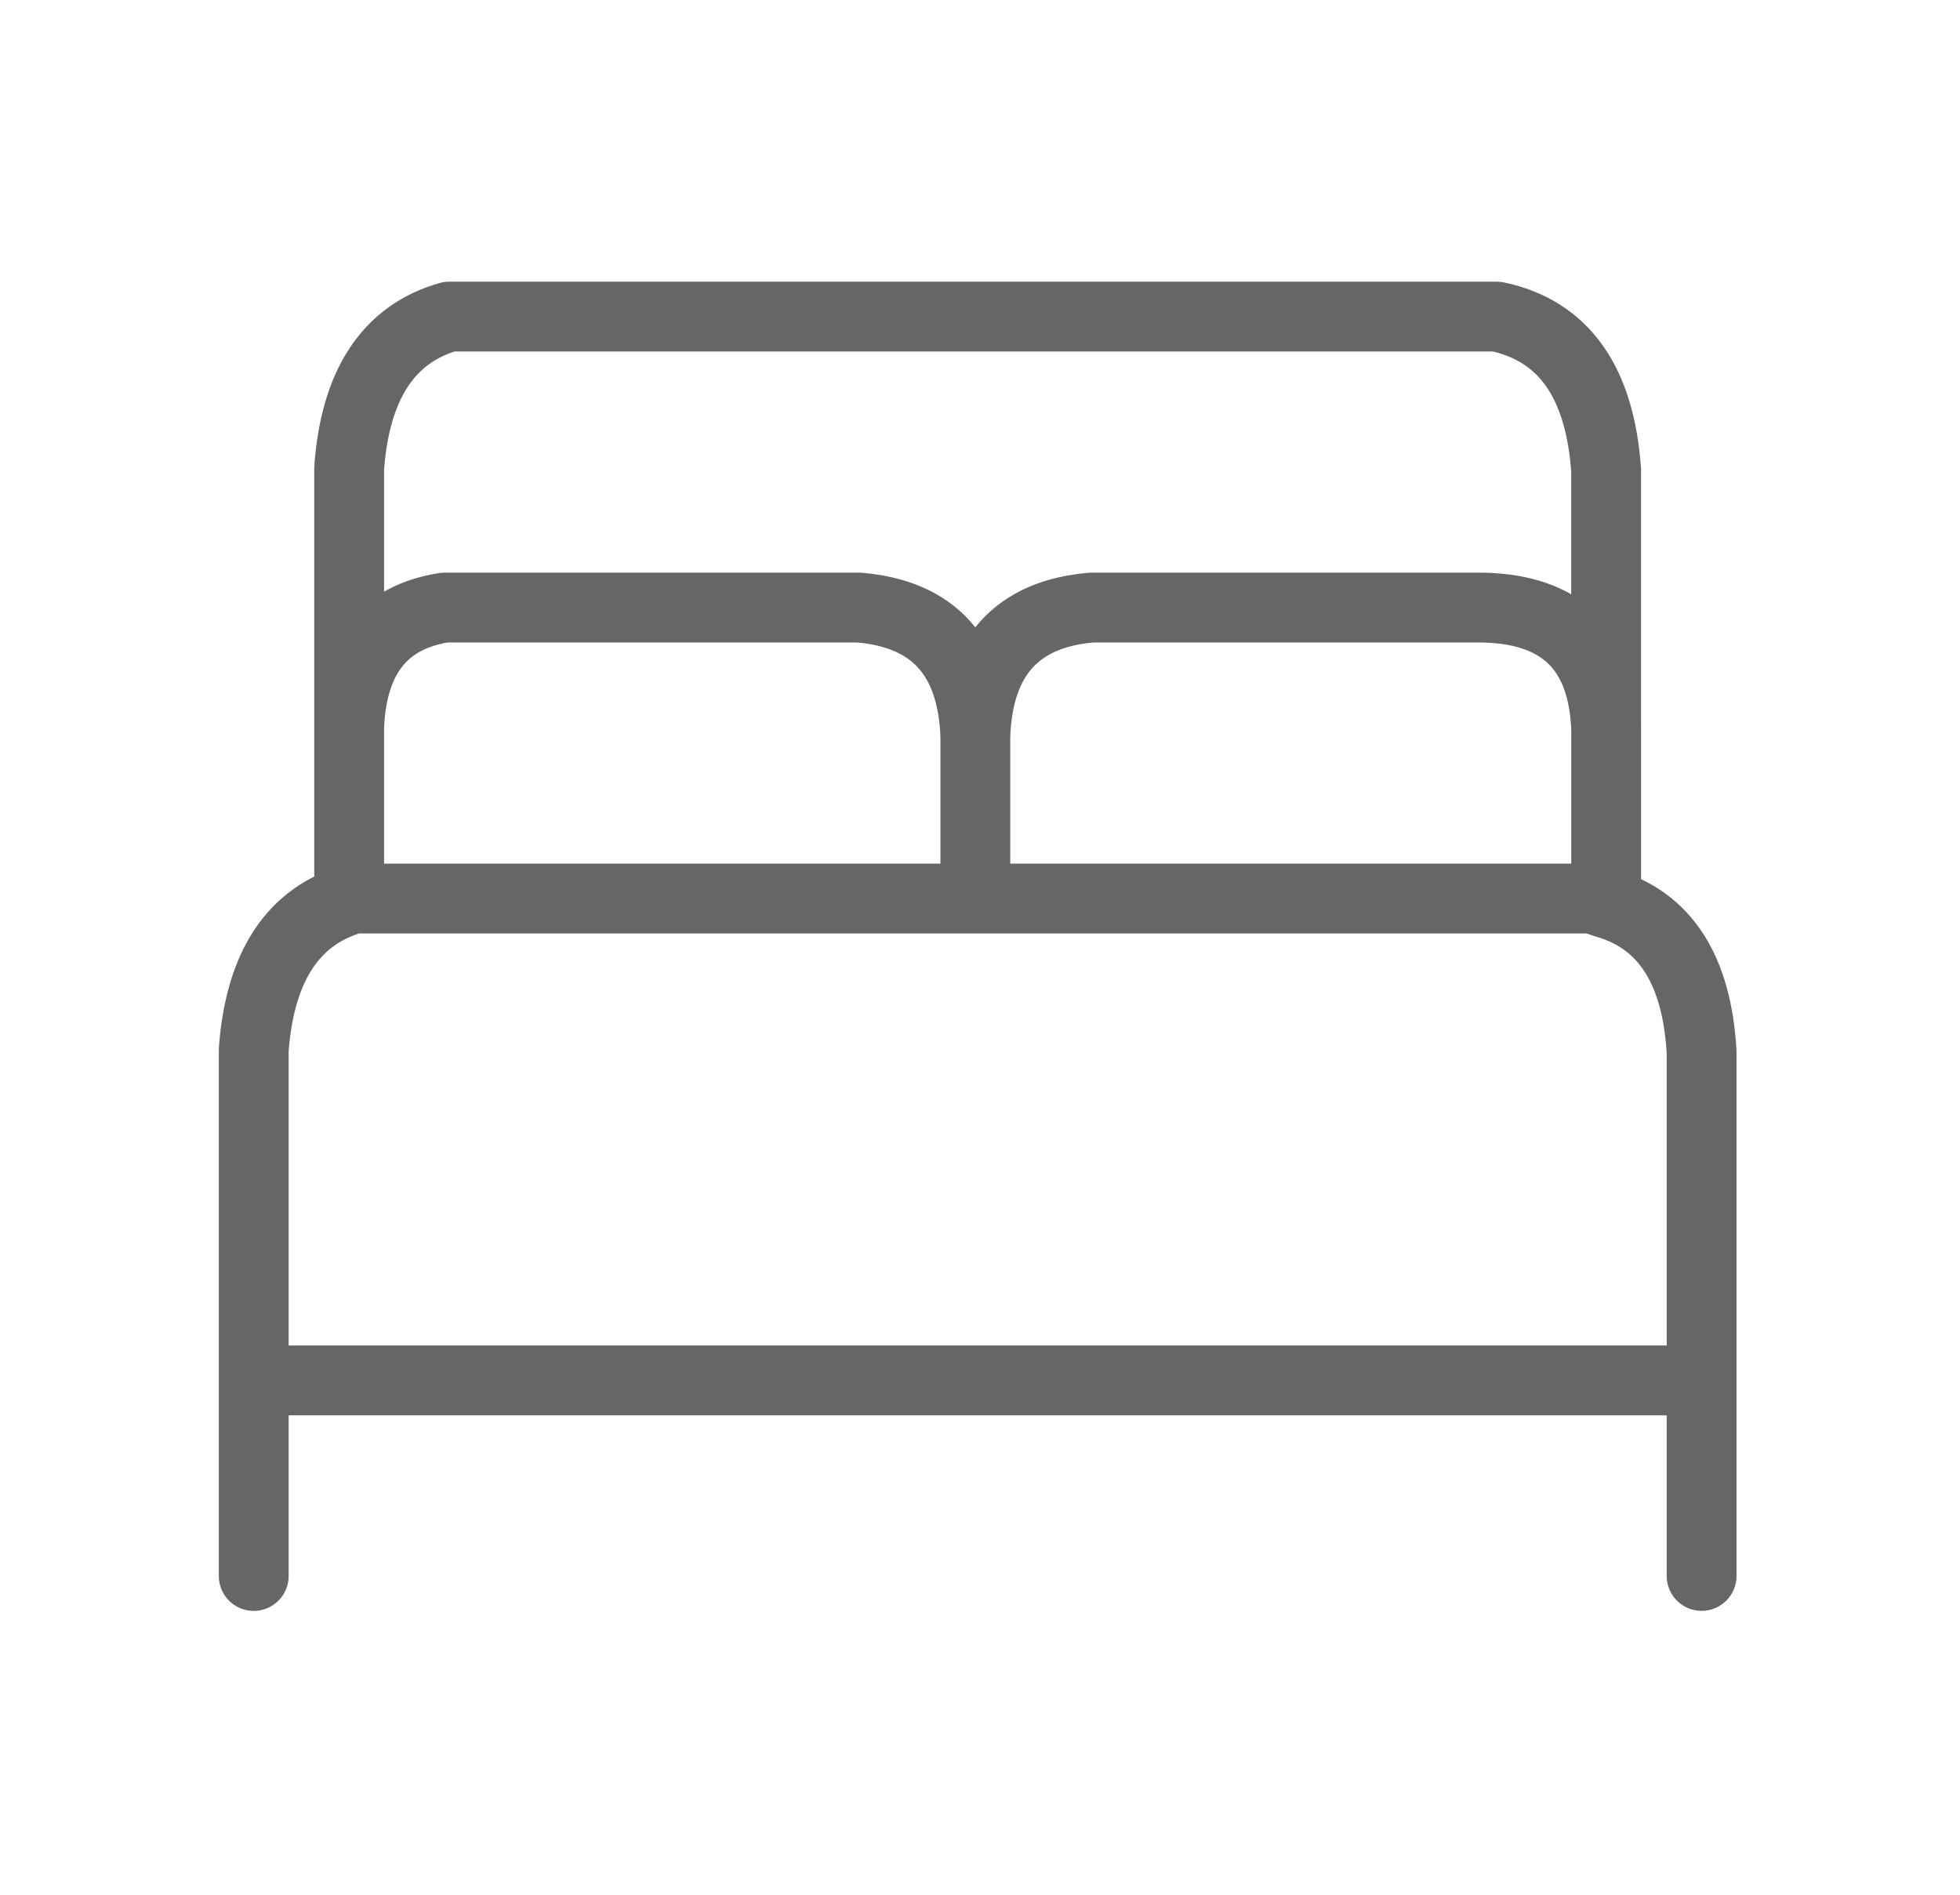<?xml version="1.0" encoding="utf-8"?>
<!-- Generator: Adobe Illustrator 16.0.0, SVG Export Plug-In . SVG Version: 6.00 Build 0)  -->
<!DOCTYPE svg PUBLIC "-//W3C//DTD SVG 1.1//EN" "http://www.w3.org/Graphics/SVG/1.1/DTD/svg11.dtd">
<svg version="1.1" id="Selected_Items" xmlns="http://www.w3.org/2000/svg" xmlns:xlink="http://www.w3.org/1999/xlink" x="0px"
	 y="0px" width="42.1px" height="40.7px" viewBox="0 0 42.1 40.7" enable-background="new 0 0 42.1 40.7" xml:space="preserve">
<path fill-rule="evenodd" clip-rule="evenodd" fill="none" stroke="#656668" stroke-linecap="round" stroke-linejoin="round" stroke-miterlimit="3" stroke-width="1.5" d="
	M32.15,6.8H9.65c-1.3,0.367-2.017,1.45-2.15,3.25v5.55c0.067-1.5,0.75-2.35,2.05-2.55h8.9c1.6,0.133,2.433,1.05,2.5,2.75
	c0.066-1.7,0.899-2.617,2.5-2.75h8.399c1.7,0.034,2.584,0.9,2.65,2.6V10.1C34.366,8.2,33.583,7.1,32.15,6.8z M5.45,33.85V29.65
	V22.55c0.133-1.8,0.85-2.883,2.15-3.25h13.35v-3.5 M5.45,29.65h31.1V22.6c-0.1-1.766-0.783-2.833-2.05-3.2
	c-0.1-0.033-0.2-0.066-0.3-0.1H20.95 M34.5,19.4v-3.75 M7.5,15.6v3.2 M36.55,29.65v4.199"/>
</svg>
